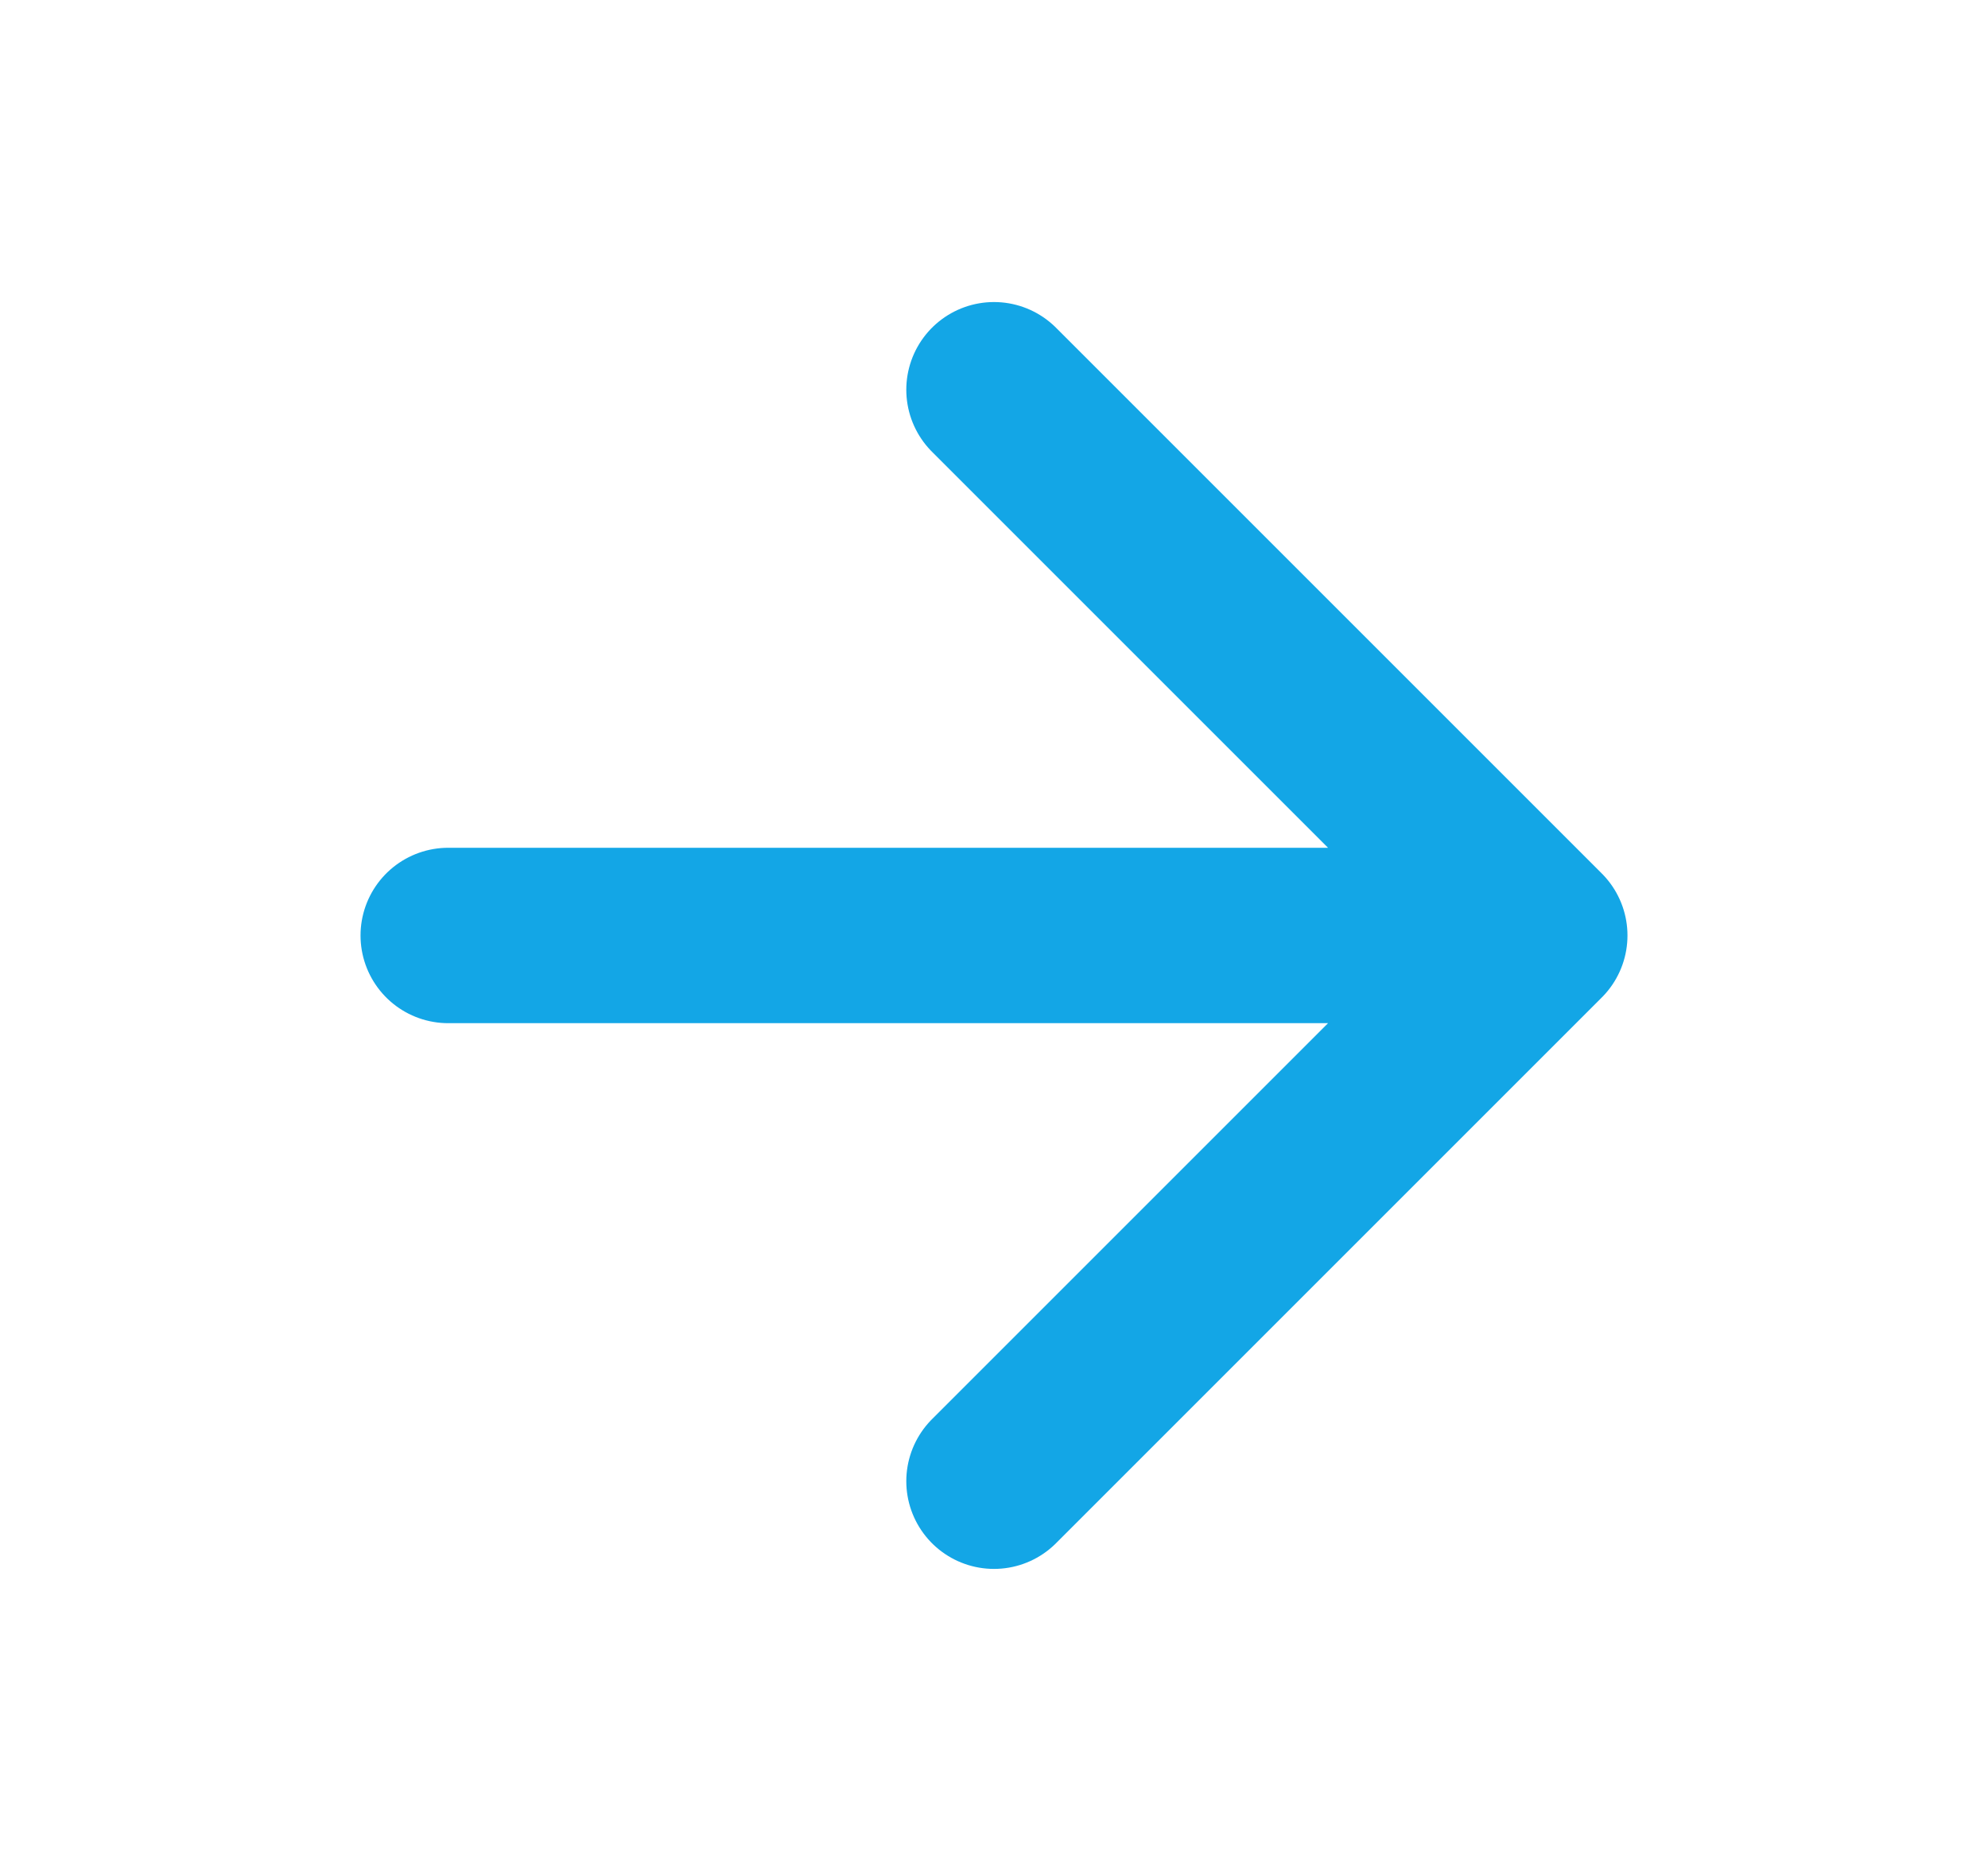 <svg width="17" height="16" viewBox="0 0 17 16" fill="none" xmlns="http://www.w3.org/2000/svg">
<path d="M3.833 8H13.167M13.167 8L8.5 3.333M13.167 8L8.5 12.667" stroke="#13A6E6" stroke-width="1.5" stroke-linecap="round" stroke-linejoin="round"/>
</svg>
